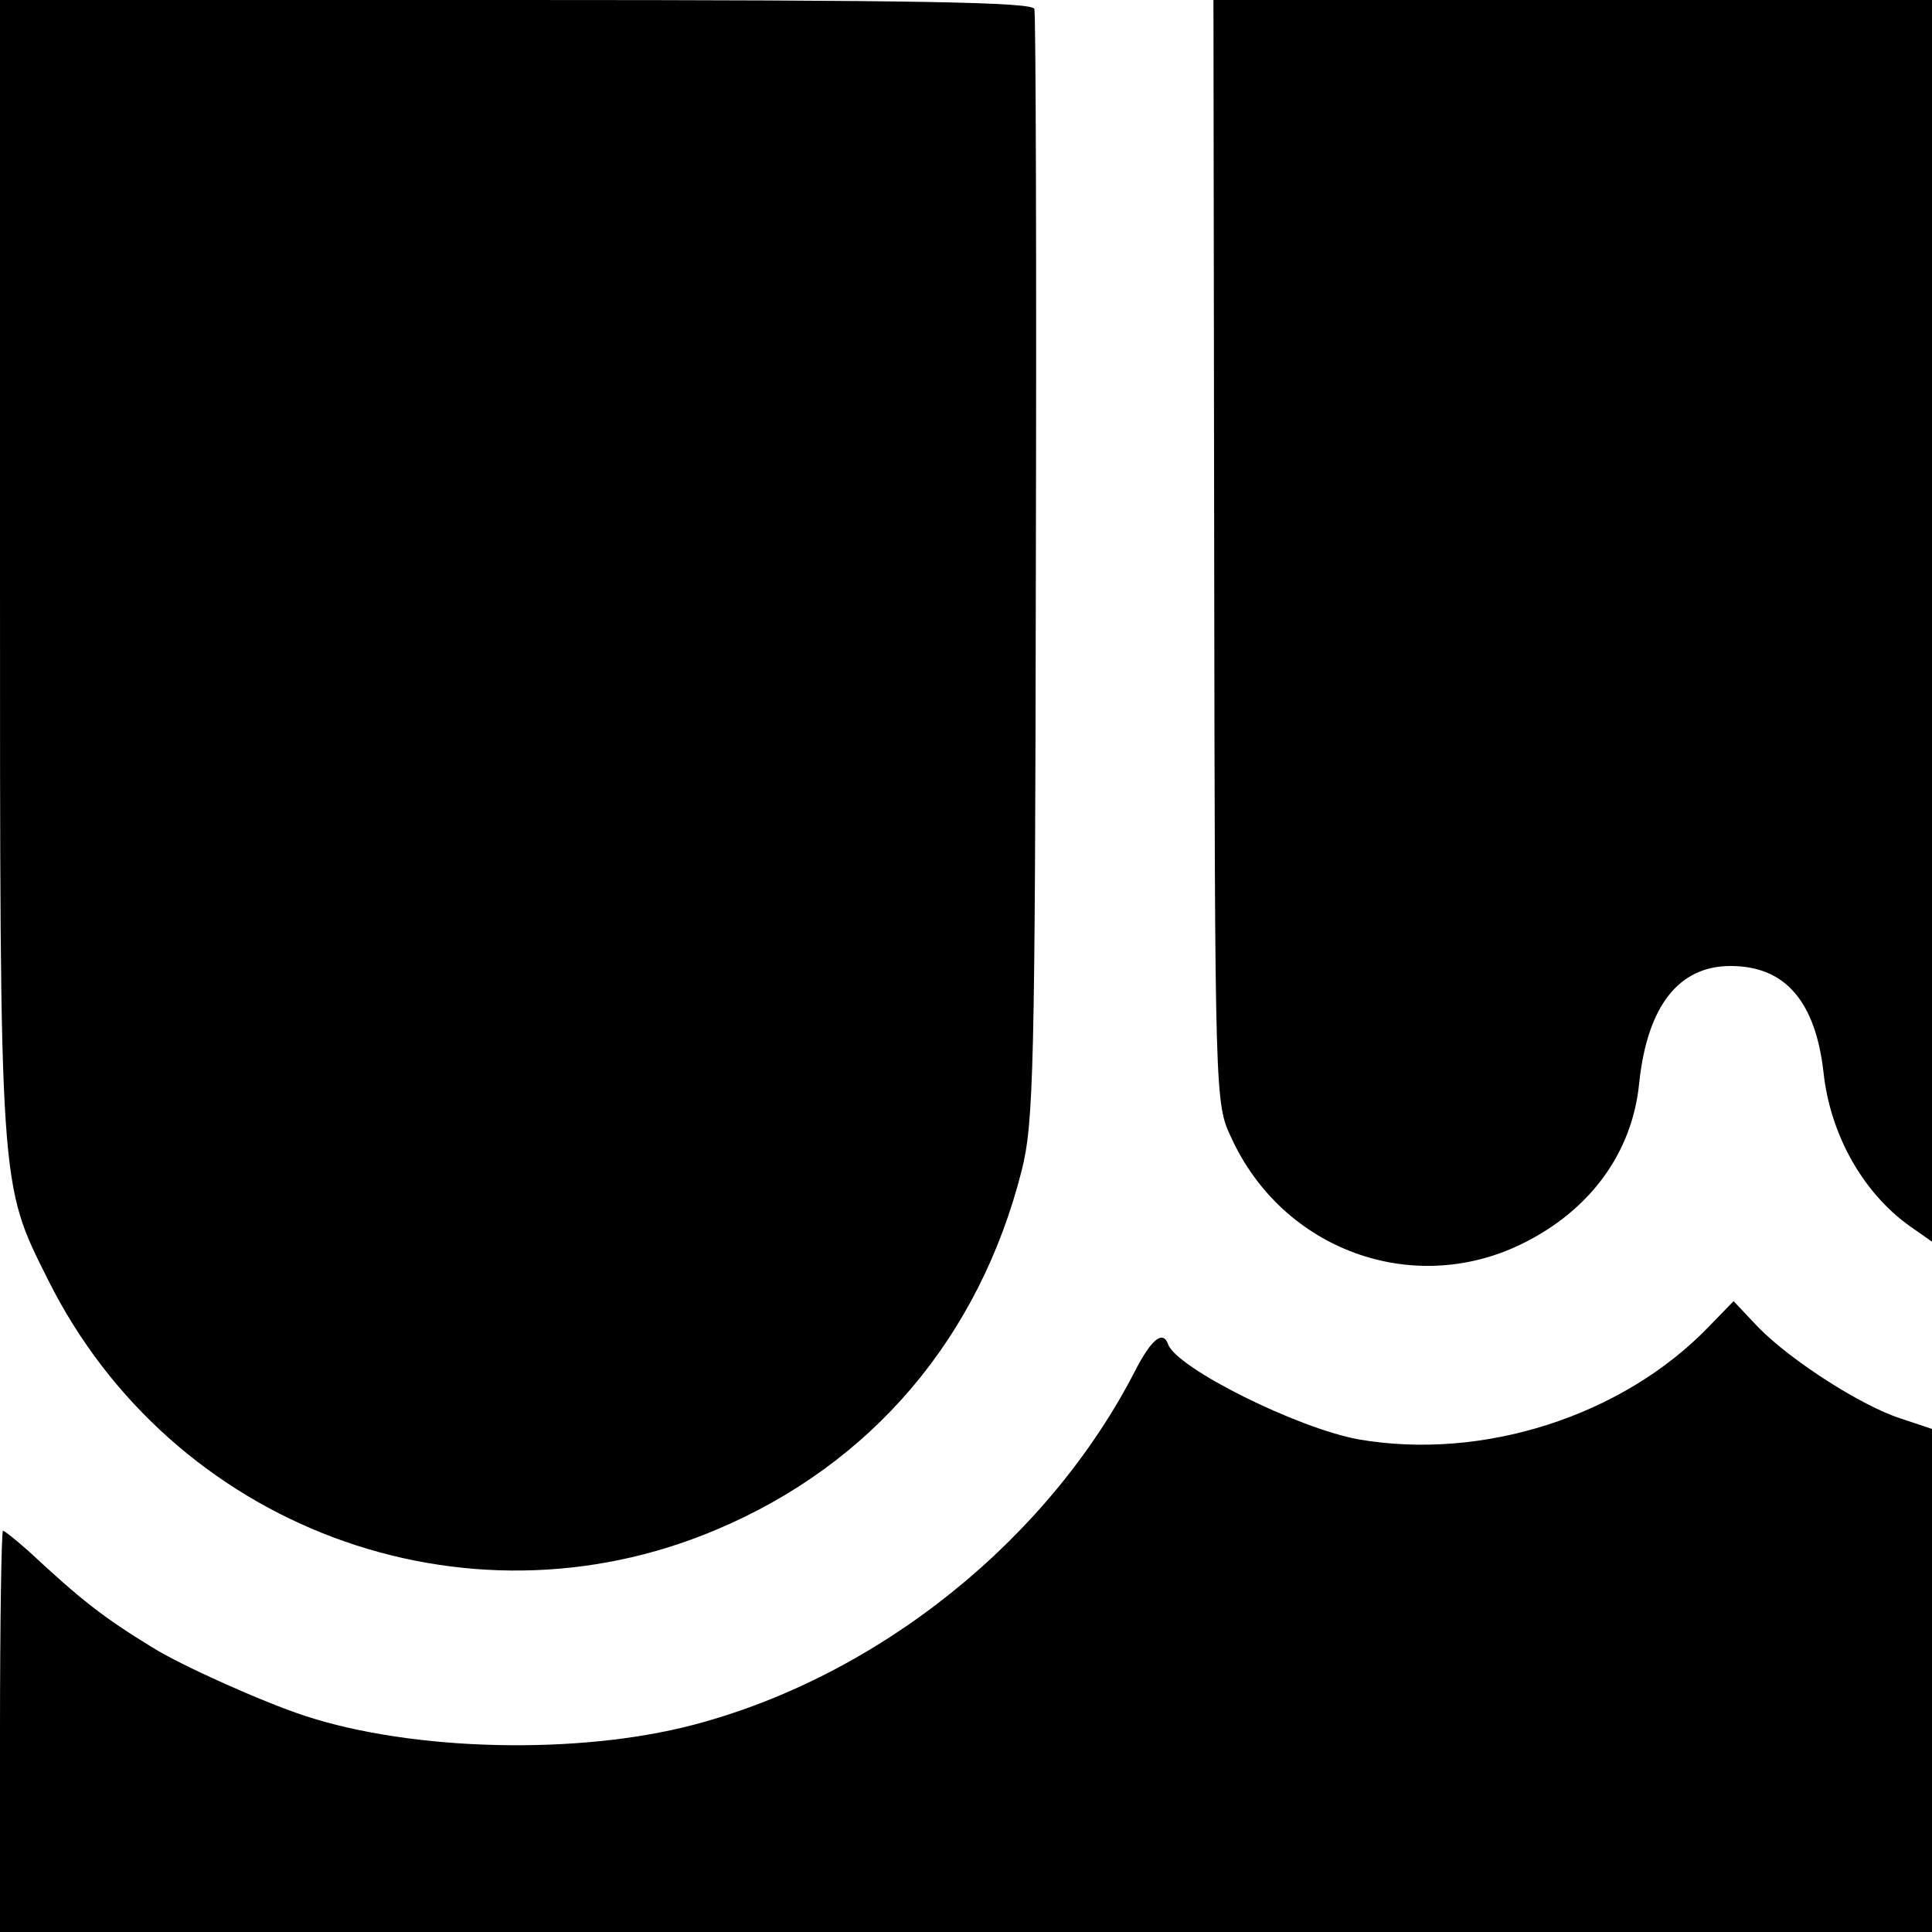 <?xml version="1.0" standalone="no"?>
<!DOCTYPE svg PUBLIC "-//W3C//DTD SVG 20010904//EN"
 "http://www.w3.org/TR/2001/REC-SVG-20010904/DTD/svg10.dtd">
<svg version="1.0" xmlns="http://www.w3.org/2000/svg"
 width="260pt" height="260pt" viewBox="0 0 260 260"
 preserveAspectRatio="xMidYMid meet">
<g transform="translate(0,260) scale(0.1,-0.1)"
fill="#000000" stroke="none">
<path d="M0 1838 c0 -844 -1 -829 65 -961 166 -332 559 -479 898 -336 210 88
355 259 412 484 16 64 18 135 19 810 1 407 0 746 -2 753 -3 9 -152 12 -698 12
l-694 0 0 -762z"/>
<path d="M1634 1858 c1 -736 1 -743 23 -789 69 -151 244 -215 391 -143 92 45
149 123 158 217 11 103 53 157 123 157 73 0 114 -47 125 -143 9 -84 53 -162
116 -207 l30 -21 0 835 0 836 -484 0 -483 0 1 -742z"/>
<path d="M2299 814 c-116 -120 -304 -180 -471 -151 -82 15 -245 96 -256 128
-7 19 -22 7 -43 -33 -116 -228 -345 -413 -595 -479 -155 -41 -378 -36 -524 12
-55 18 -165 67 -205 92 -67 41 -96 64 -167 130 -17 15 -32 27 -34 27 -2 0 -4
-121 -4 -270 l0 -270 1300 0 1300 0 0 338 0 339 -42 14 c-53 17 -148 78 -192
123 l-33 35 -34 -35z"/>
</g>
</svg>
